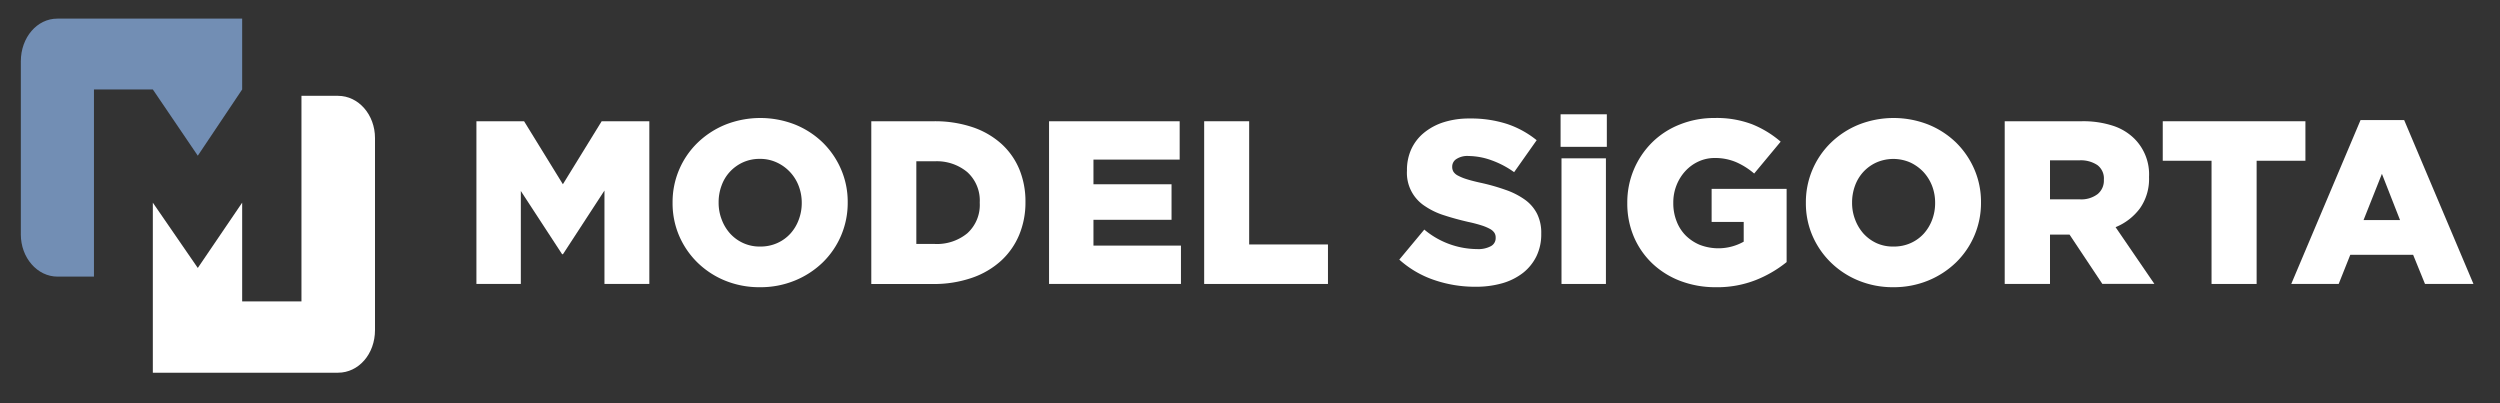 <svg id="katman_1" data-name="katman 1" xmlns="http://www.w3.org/2000/svg" viewBox="0 0 600 96.75"><rect x="0" y="0" width="600" height="96.75" fill="#333333" stroke="none"/><defs><style>.cls-1{fill:#fff;}.cls-2{fill:#728eb4;}</style></defs><path class="cls-1" d="M81.13,23H72.35V72.34H58.12V48.64L47.47,64.31,36.68,48.64V89.45H81.13C86.05,89.45,90,85,90,79.21V33.13C90,27.54,86.05,23,81.13,23Z"/><path class="cls-2" d="M47.47,37.37l10.65-15.9v-17H13.78C8.89,4.45,5,9,5,14.72V56.28c0,5.56,3.93,10.11,8.82,10.11h8.73V21.47H36.68Z"/><path class="cls-1" d="M114.34,29.1h11.44l9.31,15.12L144.4,29.1h11.44V68.15H145.07V45.73L135.12,61h-.22L125,45.84V68.15H114.34Z"/><path class="cls-1" d="M182.39,68.93A21.7,21.7,0,0,1,174,67.34,20.61,20.61,0,0,1,167.38,63,20.12,20.12,0,0,1,163,56.6a19.74,19.74,0,0,1-1.58-7.86v-.11a19.82,19.82,0,0,1,6-14.37,21,21,0,0,1,6.69-4.35,22.83,22.83,0,0,1,16.74,0,20.67,20.67,0,0,1,6.63,4.32,20.12,20.12,0,0,1,4.38,6.42,19.61,19.61,0,0,1,1.59,7.86v.12a19.92,19.92,0,0,1-6,14.36,21.06,21.06,0,0,1-6.7,4.35A21.65,21.65,0,0,1,182.39,68.93Zm.08-9.76a9.73,9.73,0,0,0,4.08-.84,9.46,9.46,0,0,0,3.14-2.26,10.21,10.21,0,0,0,2-3.32,11.19,11.19,0,0,0,.73-4v-.11a11.2,11.2,0,0,0-.73-4A10.15,10.15,0,0,0,186.44,39a9.45,9.45,0,0,0-4.08-.87,9.61,9.61,0,0,0-4.06.84,9.85,9.85,0,0,0-3.13,2.26,9.66,9.66,0,0,0-2,3.32,11.39,11.39,0,0,0-.7,4v.12a11,11,0,0,0,.73,4,10.5,10.5,0,0,0,2,3.35,9.64,9.64,0,0,0,3.16,2.31A9.45,9.45,0,0,0,182.47,59.17Z"/><path class="cls-1" d="M209.11,29.1h15a28.3,28.3,0,0,1,9.33,1.43,19.77,19.77,0,0,1,6.91,4,17.15,17.15,0,0,1,4.29,6.1,20.12,20.12,0,0,1,1.47,7.78v.11a20.17,20.17,0,0,1-1.5,7.84,17.63,17.63,0,0,1-4.35,6.22,20.07,20.07,0,0,1-7,4.1,27.93,27.93,0,0,1-9.38,1.48H209.11Zm15.22,29.45A11.48,11.48,0,0,0,232.14,56a9.17,9.17,0,0,0,3-7.31v-.11a9.18,9.18,0,0,0-3-7.28,11.4,11.4,0,0,0-7.81-2.59h-4.41V58.55Z"/><path class="cls-1" d="M251.77,29.1h31.35v9.21H262.43v5.91h18.74v8.53H262.43v6.19h21v9.21H251.77Z"/><path class="cls-1" d="M289,29.1H299.8V58.67h18.91v9.48H289Z"/><path class="cls-1" d="M354.12,68.82a30.14,30.14,0,0,1-9.95-1.63,24.1,24.1,0,0,1-8.34-4.88l6-7.21a19.91,19.91,0,0,0,12.67,4.68,6.34,6.34,0,0,0,3.31-.7,2.17,2.17,0,0,0,1.15-2V57a2.08,2.08,0,0,0-.28-1.09,2.92,2.92,0,0,0-1-.92,11.23,11.23,0,0,0-2-.86,32.08,32.08,0,0,0-3.27-.86c-2.08-.48-4-1-5.8-1.59a17.61,17.61,0,0,1-4.65-2.23A9.46,9.46,0,0,1,337.67,41v-.11a12.06,12.06,0,0,1,1-5,11,11,0,0,1,3-3.95,14.23,14.23,0,0,1,4.76-2.59,20.19,20.19,0,0,1,6.31-.91,28.09,28.09,0,0,1,8.95,1.31,22.62,22.62,0,0,1,7.11,3.9l-5.41,7.67a22.17,22.17,0,0,0-5.5-2.88,16.75,16.75,0,0,0-5.43-1,4.83,4.83,0,0,0-2.93.73,2.14,2.14,0,0,0-1,1.77v.12a2.18,2.18,0,0,0,.31,1.17,2.72,2.72,0,0,0,1.06.91A11.68,11.68,0,0,0,352,43c.88.28,2,.57,3.32.86a48.65,48.65,0,0,1,6,1.7A18.11,18.11,0,0,1,366,47.94a9.44,9.44,0,0,1,2.9,3.37,10.22,10.22,0,0,1,1,4.7v.11a12.05,12.05,0,0,1-1.14,5.35,11.56,11.56,0,0,1-3.21,4,14.76,14.76,0,0,1-5,2.51A22.94,22.94,0,0,1,354.12,68.82Z"/><path class="cls-1" d="M374.54,27.43h11.1v7.81h-11.1ZM374.76,38h10.66V68.15H374.76Z"/><path class="cls-1" d="M411.8,68.93a23.62,23.62,0,0,1-8.45-1.48,20.18,20.18,0,0,1-6.72-4.15,19.29,19.29,0,0,1-4.47-6.39,20.36,20.36,0,0,1-1.61-8.17v-.11a20.22,20.22,0,0,1,5.93-14.42,19.66,19.66,0,0,1,6.65-4.32,22.06,22.06,0,0,1,8.39-1.57,23.92,23.92,0,0,1,9,1.51A24.49,24.49,0,0,1,427.36,34L421,41.65a17.29,17.29,0,0,0-4.32-2.73,12.87,12.87,0,0,0-5.11-1,9.24,9.24,0,0,0-3.93.84,9.93,9.93,0,0,0-3.15,2.29,10.93,10.93,0,0,0-2.12,3.4,11.17,11.17,0,0,0-.78,4.18v.11a11.64,11.64,0,0,0,.79,4.35,9.81,9.81,0,0,0,2.2,3.44,10.61,10.61,0,0,0,3.36,2.23A12.42,12.42,0,0,0,418.49,58V53.26h-7.7V45.33h18V62.9a28.46,28.46,0,0,1-7.37,4.3A25.22,25.22,0,0,1,411.8,68.93Z"/><path class="cls-1" d="M454.41,68.93a21.65,21.65,0,0,1-8.36-1.59A20.61,20.61,0,0,1,439.41,63,20.12,20.12,0,0,1,435,56.6a19.58,19.58,0,0,1-1.59-7.86v-.11a19.88,19.88,0,0,1,6-14.37,20.9,20.9,0,0,1,6.69-4.35,22.8,22.8,0,0,1,16.73,0,20.72,20.72,0,0,1,6.64,4.32,20.28,20.28,0,0,1,4.38,6.42,19.61,19.61,0,0,1,1.59,7.86v.12a19.88,19.88,0,0,1-6,14.36,21.13,21.13,0,0,1-6.69,4.35A21.74,21.74,0,0,1,454.41,68.93Zm.09-9.76a9.73,9.73,0,0,0,4.08-.84,9.42,9.42,0,0,0,3.13-2.26,10.41,10.41,0,0,0,2-3.32,11.18,11.18,0,0,0,.72-4v-.11a11.2,11.2,0,0,0-.72-4,10.58,10.58,0,0,0-2.07-3.35A10.41,10.41,0,0,0,458.47,39a10.12,10.12,0,0,0-8.14,0,9.74,9.74,0,0,0-3.13,2.26,9.84,9.84,0,0,0-2,3.32,11.62,11.62,0,0,0-.7,4v.12a11,11,0,0,0,.73,4,10.69,10.69,0,0,0,2,3.35,9.74,9.74,0,0,0,3.16,2.31A9.46,9.46,0,0,0,454.5,59.17Z"/><path class="cls-1" d="M481.13,29.1h18.46a22.94,22.94,0,0,1,7.64,1.12,13,13,0,0,1,5.08,3.12,12.09,12.09,0,0,1,3.46,9.09v.12A12.27,12.27,0,0,1,513.59,50a13.77,13.77,0,0,1-5.85,4.52l9.31,13.61H504.56l-7.87-11.83H492V68.15H481.13Zm18,18.74a6.49,6.49,0,0,0,4.29-1.25,4.16,4.16,0,0,0,1.51-3.38V43.1a4,4,0,0,0-1.56-3.48,7.15,7.15,0,0,0-4.3-1.14H492v9.36Z"/><path class="cls-1" d="M530.77,38.58H519.06V29.1H553.3v9.48H541.59V68.15H530.77Z"/><path class="cls-1" d="M566.53,28.82H577l16.63,39.33H582l-2.85-7H564.07l-2.79,7H549.9Zm9.48,24-4.35-11.1-4.41,11.1Z"/></svg>